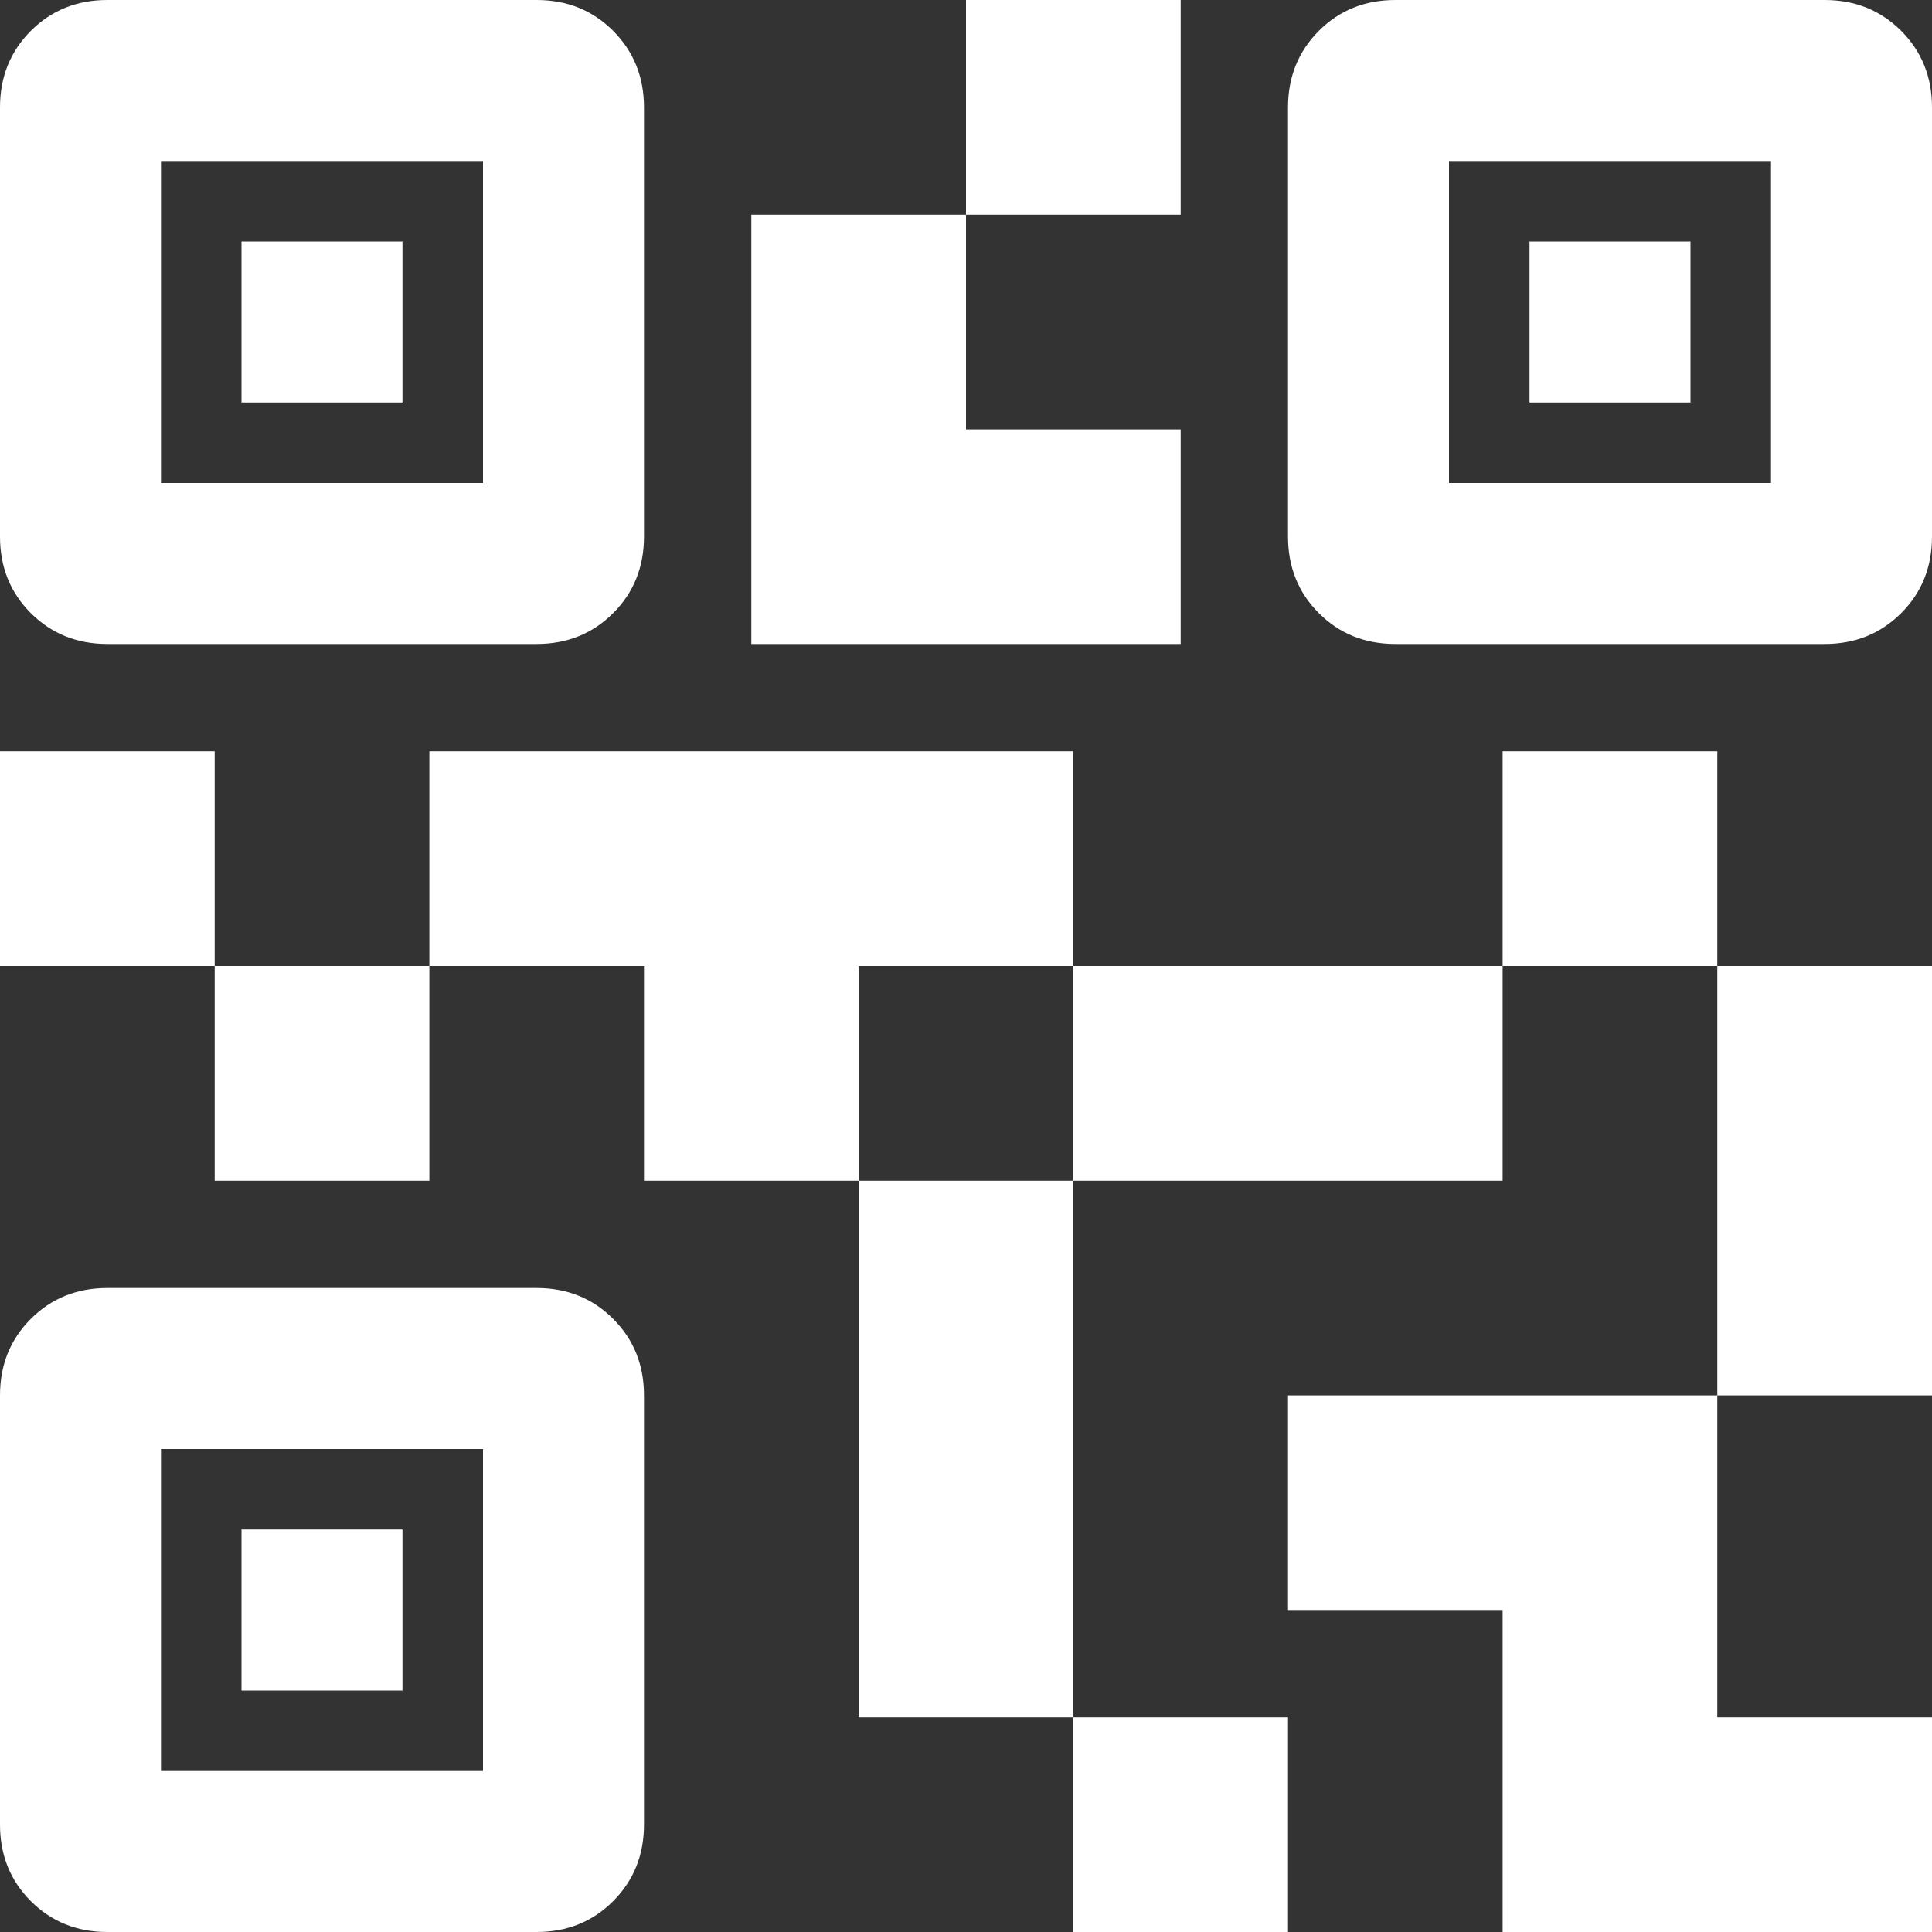 <svg width="25" height="25" viewBox="0 0 25 25" fill="none" xmlns="http://www.w3.org/2000/svg">
<rect x="0" y="0" width="25" height="25" fill="#333333" stroke="none"/>
<path d="M13.889 25V22.222H16.667V25H13.889ZM11.111 22.222V15.278H13.889V22.222H11.111ZM22.222 18.056V12.5H25V18.056H22.222ZM19.444 12.5V9.722H22.222V12.5H19.444ZM2.778 15.278V12.5H5.556V15.278H2.778ZM0 12.5V9.722H2.778V12.5H0ZM12.5 2.778V0H15.278V2.778H12.5ZM2.083 6.25H6.25V2.083H2.083V6.25ZM0 6.944V1.389C0 0.995 0.133 0.666 0.399 0.399C0.666 0.133 0.995 0 1.389 0H6.944C7.338 0 7.668 0.133 7.934 0.399C8.2 0.666 8.333 0.995 8.333 1.389V6.944C8.333 7.338 8.2 7.668 7.934 7.934C7.668 8.2 7.338 8.333 6.944 8.333H1.389C0.995 8.333 0.666 8.2 0.399 7.934C0.133 7.668 0 7.338 0 6.944ZM2.083 22.917H6.25V18.75H2.083V22.917ZM0 23.611V18.056C0 17.662 0.133 17.332 0.399 17.066C0.666 16.8 0.995 16.667 1.389 16.667H6.944C7.338 16.667 7.668 16.8 7.934 17.066C8.2 17.332 8.333 17.662 8.333 18.056V23.611C8.333 24.005 8.2 24.334 7.934 24.601C7.668 24.867 7.338 25 6.944 25H1.389C0.995 25 0.666 24.867 0.399 24.601C0.133 24.334 0 24.005 0 23.611ZM18.75 6.25H22.917V2.083H18.75V6.25ZM16.667 6.944V1.389C16.667 0.995 16.8 0.666 17.066 0.399C17.332 0.133 17.662 0 18.056 0H23.611C24.005 0 24.334 0.133 24.601 0.399C24.867 0.666 25 0.995 25 1.389V6.944C25 7.338 24.867 7.668 24.601 7.934C24.334 8.2 24.005 8.333 23.611 8.333H18.056C17.662 8.333 17.332 8.2 17.066 7.934C16.8 7.668 16.667 7.338 16.667 6.944ZM19.444 25V20.833H16.667V18.056H22.222V22.222H25V25H19.444ZM13.889 15.278V12.5H19.444V15.278H13.889ZM8.333 15.278V12.5H5.556V9.722H13.889V12.5H11.111V15.278H8.333ZM9.722 8.333V2.778H12.5V5.556H15.278V8.333H9.722ZM3.125 5.208V3.125H5.208V5.208H3.125ZM3.125 21.875V19.792H5.208V21.875H3.125ZM19.792 5.208V3.125H21.875V5.208H19.792Z" fill="white"/>
</svg>
